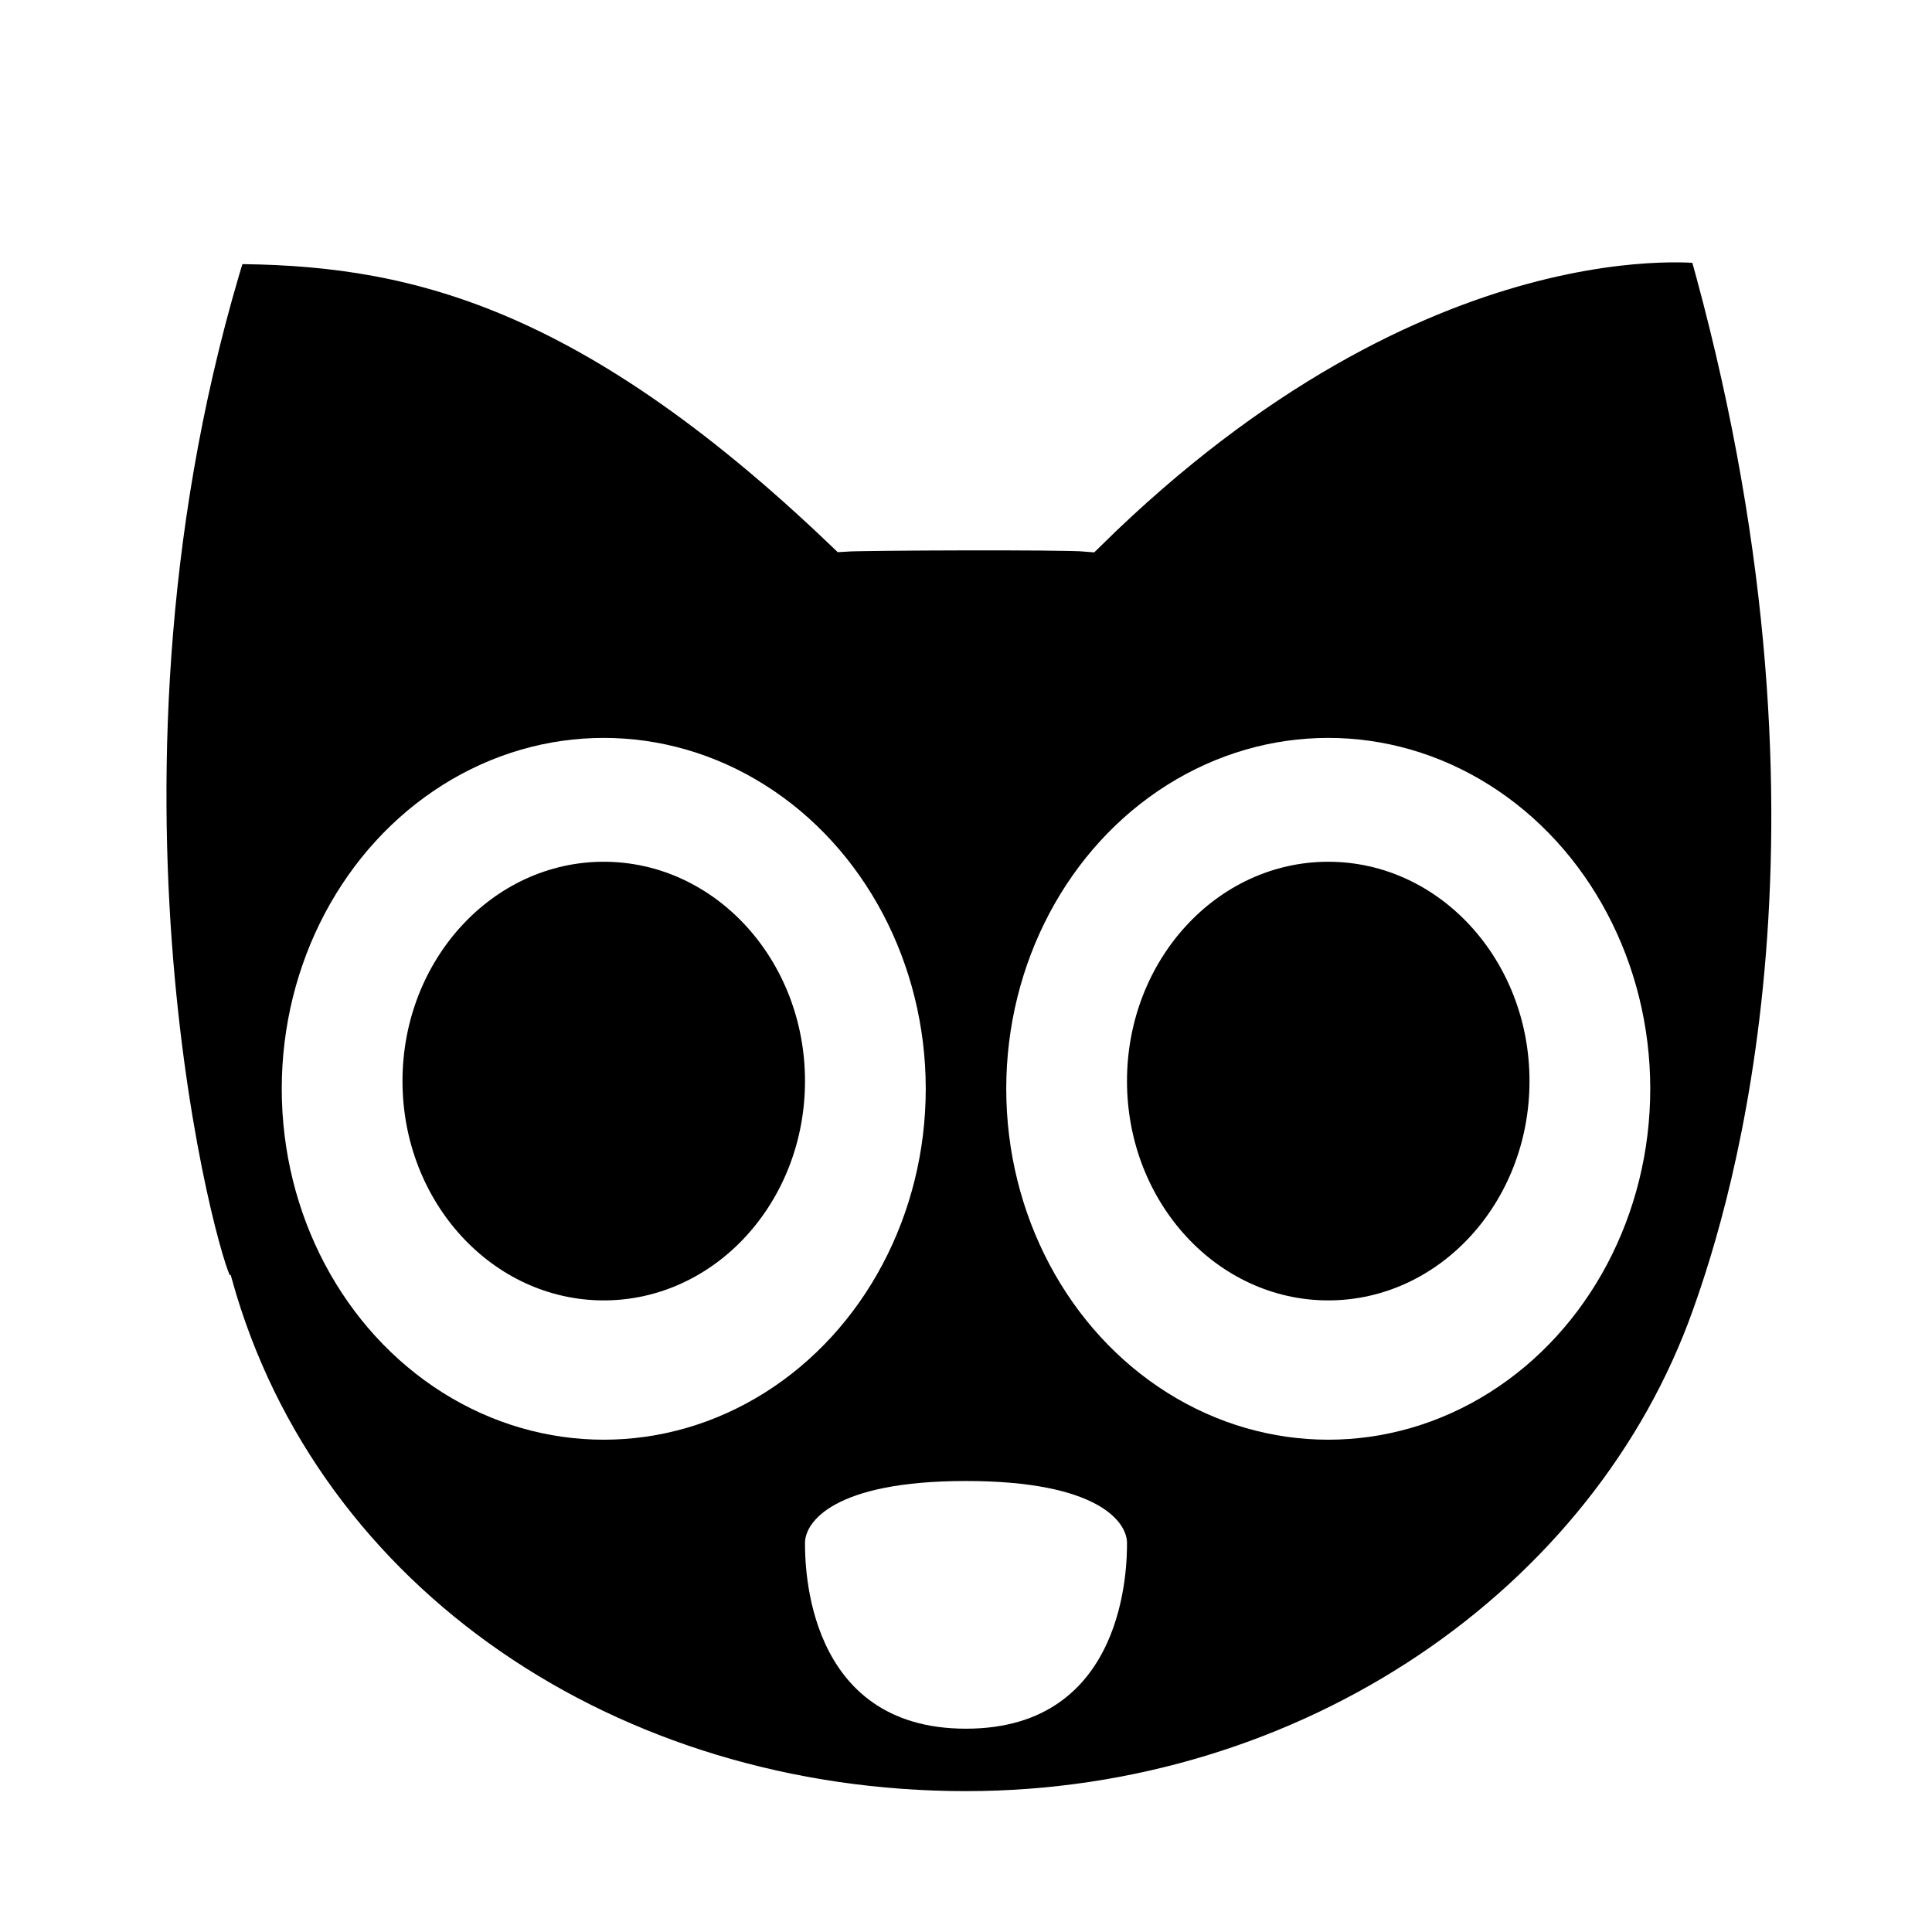 <?xml version="1.0" encoding="UTF-8" standalone="no"?>
<svg width="48px" height="48px" viewBox="0 0 48 48" version="1.1" xmlns="http://www.w3.org/2000/svg" xmlns:xlink="http://www.w3.org/1999/xlink">
    <!-- Generator: Sketch 3.7.2 (28276) - http://www.bohemiancoding.com/sketch -->
    <title>Baka-MPlayer</title>
    <desc>Created with Sketch.</desc>
    <defs>
        <filter x="-50%" y="-50%" width="200%" height="200%" filterUnits="objectBoundingBox" id="filter-1">
            <feOffset dx="0" dy="1" in="SourceAlpha" result="shadowOffsetOuter1"></feOffset>
            <feGaussianBlur stdDeviation="1" in="shadowOffsetOuter1" result="shadowBlurOuter1"></feGaussianBlur>
            <feColorMatrix values="0 0 0 0 0   0 0 0 0 0   0 0 0 0 0  0 0 0 0.2 0" type="matrix" in="shadowBlurOuter1" result="shadowMatrixOuter1"></feColorMatrix>
            <feMerge>
                <feMergeNode in="shadowMatrixOuter1"></feMergeNode>
                <feMergeNode in="SourceGraphic"></feMergeNode>
            </feMerge>
        </filter>
    </defs>
    <g id="Page-1" stroke="none" stroke-width="1" fill="none" fill-rule="evenodd">
        <g id="Baka-MPlayer">
            <g id="Group-2" filter="url(#filter-1)" transform="translate(3, 5)">
                <path d="M2.653,0.06 C-1.5,13.359 2,25.667 2.286,25.94 C4.5,33.872 12.156,39 21,39 C29.546,39 37,33.872 39.541,26.686 C40.5,24 43.5,14.385 39.434,0.06 C39.434,0.06 32.304,-0.97 24,7.205 C23.408,7.153 18.452,7.175 18,7.205 C11.455,0.939 7,0.06 2.653,0.06 Z" id="Combined-Shape" stroke="#FFFFFF" fill="#000000"></path>
                <ellipse id="Oval-5" fill="#FFFFFF" cx="12" cy="21.051" rx="8" ry="8.718"></ellipse>
                <ellipse id="Oval-5" fill="#000000" cx="12" cy="20.859" rx="5" ry="5.449"></ellipse>
                <ellipse id="Oval-5" fill="#FFFFFF" cx="30" cy="21.051" rx="8" ry="8.718"></ellipse>
                <ellipse id="Oval-5" fill="#000000" cx="30" cy="20.859" rx="5" ry="5.449"></ellipse>
                <path d="M17,32.333 C17,31.821 17.705,30.795 20.999,30.795 C24.293,30.795 25,31.821 25,32.333 C25,32.846 25,36.949 20.999,36.949 C17,36.949 17,32.846 17,32.333 Z" id="Path-21" fill="#FFFFFF"></path>
            </g>
        </g>
    </g>
</svg>